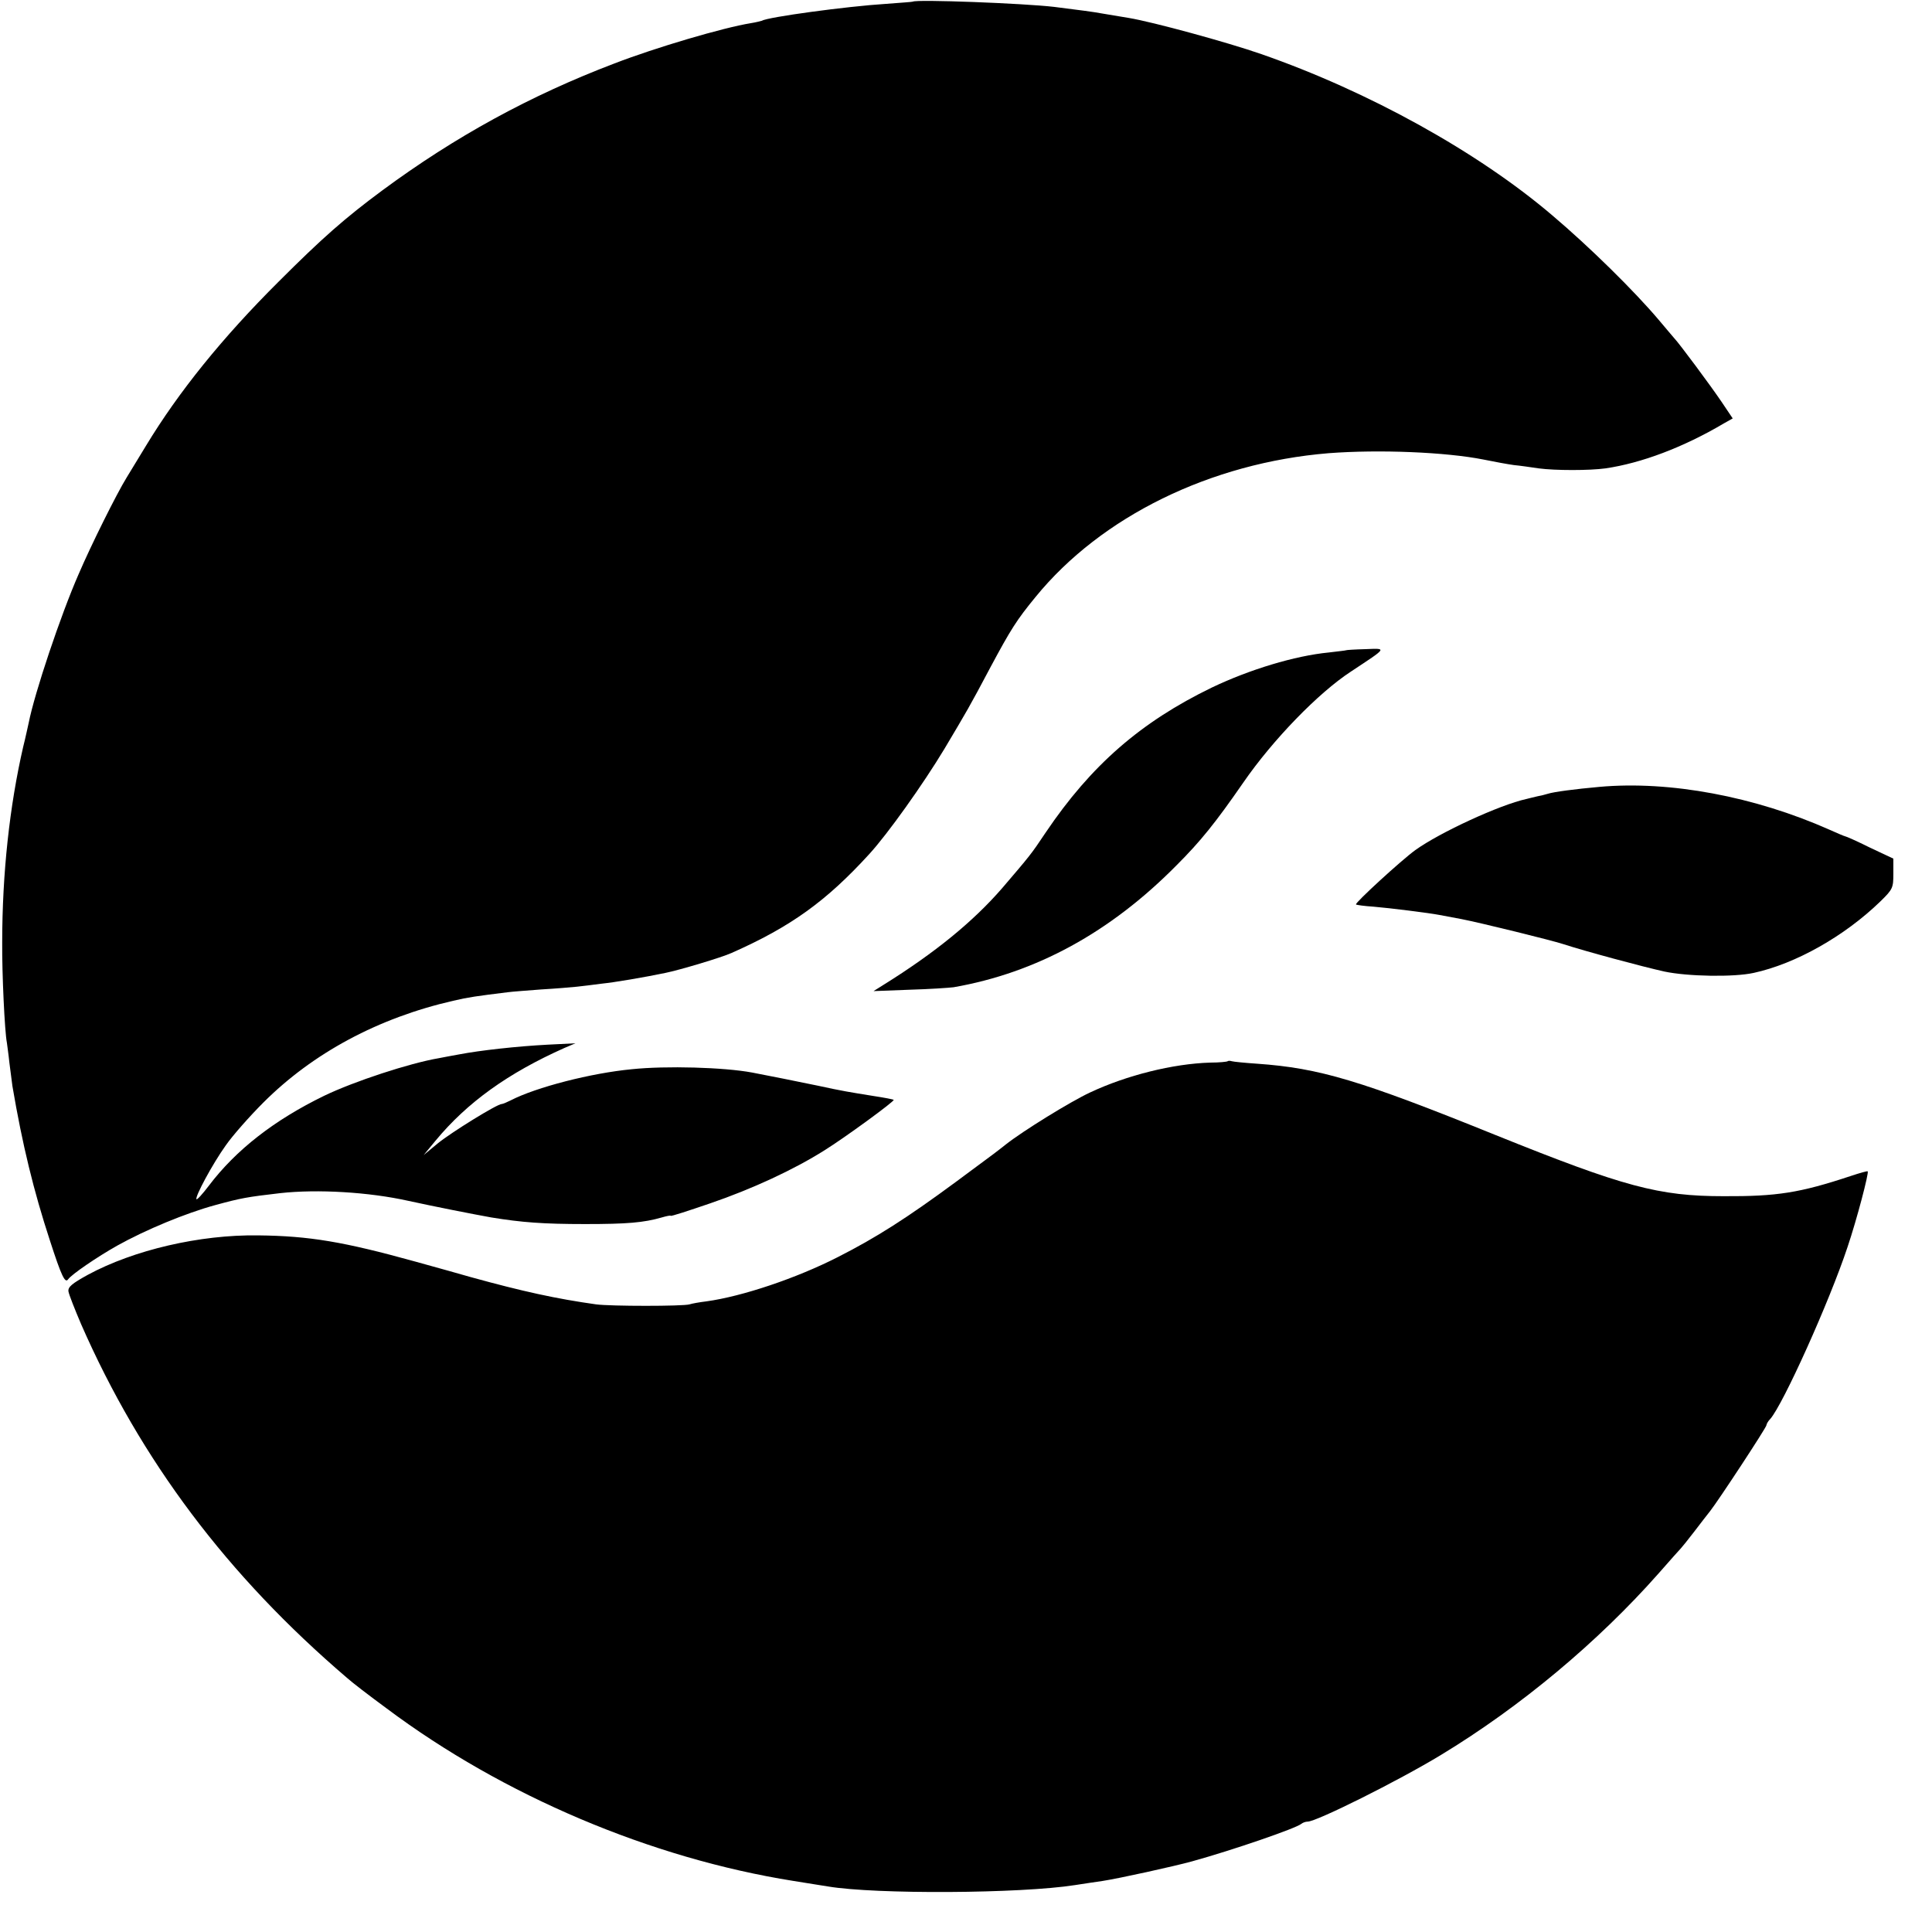 <?xml version="1.0" standalone="no"?>
<!DOCTYPE svg PUBLIC "-//W3C//DTD SVG 20010904//EN"
 "http://www.w3.org/TR/2001/REC-SVG-20010904/DTD/svg10.dtd">
<svg version="1.0" xmlns="http://www.w3.org/2000/svg"
 width="700pt" height="700pt" viewBox="0 0 700 700"
 preserveAspectRatio="xMidYMid meet">
<g transform="translate(0,700) scale(0.1,-0.1)"
fill="#000000" stroke="none">
<path d="M3307 6994 c-1 -1 -45 -4 -97 -8 -143 -9 -429 -48 -449 -61 -3 -1
-22 -6 -41 -9 -99 -16 -344 -88 -494 -146 -305 -116 -577 -265 -841 -460 -135
-100 -217 -172 -375 -330 -204 -203 -363 -400 -481 -595 -23 -38 -55 -90 -70
-115 -37 -60 -129 -245 -174 -350 -65 -148 -160 -432 -181 -539 -3 -12 -11
-52 -20 -87 -49 -213 -76 -458 -76 -709 -1 -110 9 -324 17 -363 1 -9 6 -42 9
-72 4 -30 9 -68 11 -85 36 -212 77 -380 136 -560 42 -130 55 -156 66 -140 13
18 105 81 178 122 102 57 249 118 356 147 92 25 113 29 234 43 135 15 322 4
465 -28 96 -21 233 -48 300 -60 110 -18 188 -24 340 -24 152 0 212 5 278 24
17 5 32 8 32 6 0 -3 64 18 143 45 152 52 303 122 414 192 74 46 256 179 251
183 -2 2 -34 8 -73 14 -87 14 -113 18 -200 37 -72 15 -187 38 -240 48 -102 19
-311 25 -436 12 -147 -14 -346 -65 -439 -113 -14 -7 -28 -13 -32 -13 -17 0
-183 -103 -231 -142 l-52 -43 43 52 c115 139 263 245 467 336 l40 17 -100 -5
c-114 -6 -247 -21 -320 -35 -27 -5 -61 -11 -75 -14 -106 -18 -307 -84 -415
-136 -181 -88 -320 -196 -419 -327 -22 -29 -42 -51 -44 -48 -7 7 58 128 106
195 25 36 87 106 136 155 180 180 417 307 688 369 55 13 85 17 198 31 14 2 68
6 120 10 52 3 111 8 130 10 19 2 60 7 90 11 49 5 154 23 231 39 50 10 204 56
239 72 215 95 344 188 500 359 66 72 195 253 272 381 82 138 88 147 168 298
72 134 93 168 162 252 238 292 635 486 1062 521 183 14 425 4 561 -23 39 -8
88 -17 110 -20 22 -2 63 -8 90 -12 60 -8 184 -8 242 0 130 19 282 76 429 163
l32 18 -41 61 c-40 59 -152 210 -172 231 -5 6 -30 35 -55 65 -88 104 -249 263
-386 379 -270 230 -666 449 -1054 584 -123 43 -395 117 -480 131 -19 3 -60 10
-90 15 -50 9 -79 12 -180 25 -110 13 -501 28 -513 19z"/>
<path d="M4877 4644 c-1 -1 -29 -4 -62 -8 -124 -12 -288 -62 -424 -127 -258
-125 -438 -282 -602 -525 -54 -81 -58 -85 -158 -202 -105 -121 -243 -234 -431
-351 l-35 -22 130 5 c72 2 144 7 160 9 298 52 567 198 808 442 87 87 141 154
242 300 107 155 272 325 390 402 133 88 131 84 52 81 -38 -1 -69 -3 -70 -4z"/>
<path d="M5795 4149 c-89 -8 -165 -18 -187 -25 -9 -3 -26 -7 -37 -9 -12 -3
-30 -7 -41 -10 -96 -21 -313 -121 -402 -185 -51 -37 -220 -192 -215 -197 2 -2
31 -6 63 -8 60 -5 203 -23 239 -30 11 -2 47 -9 80 -15 67 -13 324 -76 370 -91
76 -25 288 -82 365 -99 84 -18 252 -21 324 -5 152 33 329 133 459 259 45 44
47 49 47 101 l0 54 -85 40 c-46 23 -87 41 -90 41 -2 0 -28 11 -57 24 -270 120
-578 178 -833 155z"/>
<path d="M4448 3155 c-2 -2 -30 -5 -63 -5 -135 -4 -303 -46 -435 -108 -73 -34
-244 -140 -305 -188 -37 -29 -23 -19 -180 -135 -179 -132 -290 -203 -430 -274
-149 -76 -345 -142 -475 -160 -25 -3 -53 -8 -62 -11 -25 -7 -284 -7 -338 0
-143 20 -267 47 -455 99 -27 8 -117 33 -200 56 -260 72 -384 93 -570 95 -211
3 -451 -53 -617 -143 -58 -32 -72 -44 -70 -60 2 -12 23 -65 46 -119 216 -493
530 -911 963 -1281 15 -14 80 -64 144 -111 422 -316 958 -543 1474 -625 64
-10 98 -16 125 -20 173 -29 698 -26 895 5 33 5 78 12 100 15 59 9 259 53 324
71 145 40 378 120 396 136 5 4 15 8 23 8 32 0 327 147 482 241 289 175 570
410 790 659 41 47 77 87 80 90 3 3 25 30 48 60 23 30 49 64 58 75 30 38 204
303 204 311 0 4 6 15 14 23 46 52 214 424 280 623 34 101 78 269 73 274 -1 2
-29 -6 -62 -17 -184 -61 -267 -74 -460 -73 -235 0 -361 34 -825 221 -492 199
-639 243 -865 259 -44 3 -85 7 -92 9 -6 2 -13 2 -15 0z"/>
</g>
</svg>
